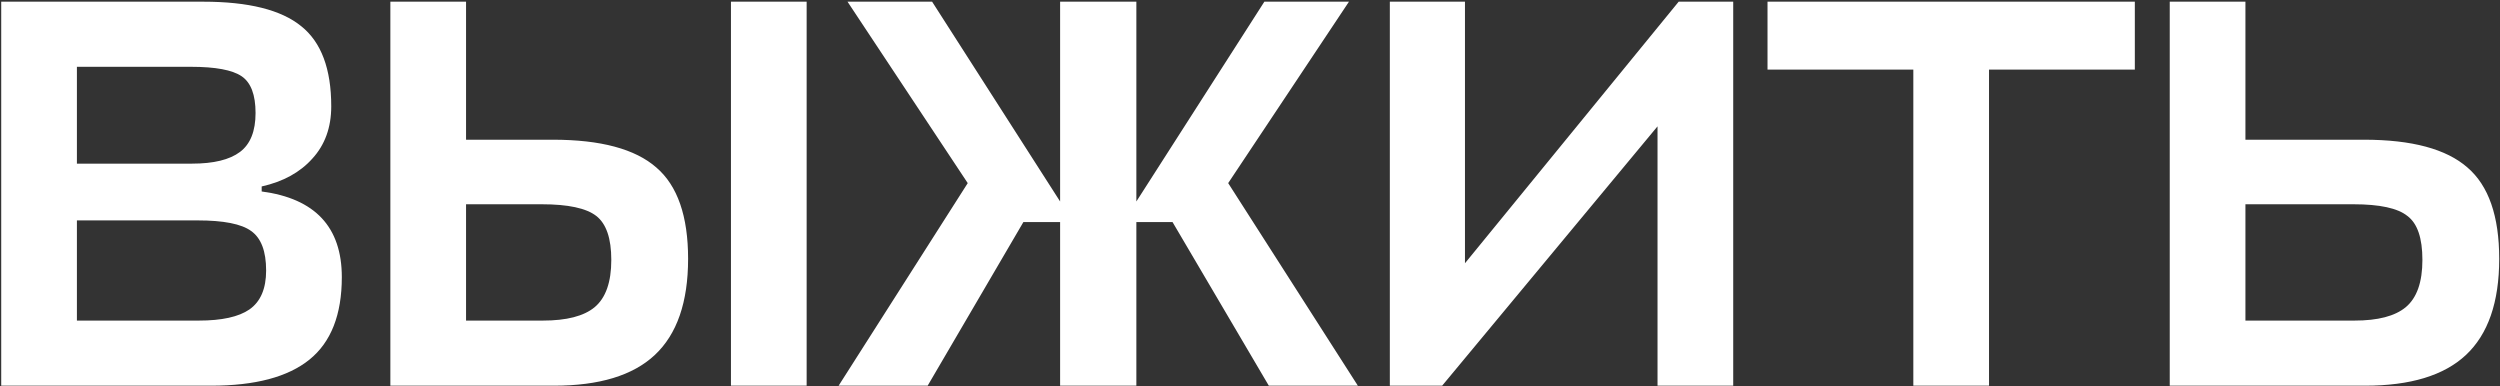 <?xml version="1.0" encoding="UTF-8"?> <svg xmlns="http://www.w3.org/2000/svg" width="958" height="148" viewBox="0 0 958 148" fill="none"><rect x="0" y="0" width="958" height="148" fill="#333333" stroke="none"/><path d="M100.275 71.45V73.37C120.748 76.071 130.985 87.019 130.985 106.212C130.985 120.572 126.862 131.093 118.615 137.775C110.369 144.457 97.787 147.799 80.868 147.799H0.467V0.647H77.882C95.227 0.647 107.739 3.775 115.416 10.03C123.094 16.144 126.933 26.381 126.933 40.74C126.933 48.844 124.516 55.527 119.682 60.787C114.99 66.048 108.521 69.602 100.275 71.45ZM75.749 84.459H29.471V122.847H76.176C84.991 122.847 91.46 121.425 95.583 118.581C99.848 115.596 101.981 110.62 101.981 103.653C101.981 96.26 100.061 91.213 96.223 88.511C92.526 85.81 85.702 84.459 75.749 84.459ZM73.19 25.599H29.471V62.706H73.617C81.863 62.706 87.977 61.214 91.957 58.228C95.938 55.242 97.929 50.266 97.929 43.3C97.929 36.333 96.152 31.641 92.597 29.224C89.043 26.807 82.574 25.599 73.19 25.599ZM263.681 99.174C263.681 115.809 259.416 128.107 250.885 136.069C242.497 143.889 229.63 147.799 212.285 147.799H149.585V0.647H178.589V53.536H211.858C230.199 53.536 243.421 57.09 251.525 64.199C259.629 71.166 263.681 82.824 263.681 99.174ZM309.106 0.647V147.799H280.102V0.647H309.106ZM207.593 78.275H178.589V122.847H208.019C217.119 122.847 223.73 121.141 227.853 117.728C232.118 114.174 234.251 108.132 234.251 99.601C234.251 91.355 232.331 85.739 228.493 82.753C224.654 79.768 217.687 78.275 207.593 78.275ZM406.236 0.647H435.453V77.208L484.504 0.647H516.92L470.642 70.171L520.332 147.799H486.21L449.315 85.099H435.453V147.799H406.236V85.099H392.161L355.479 147.799H321.357L370.834 70.171L324.769 0.647H357.185L406.236 77.208V0.647ZM561.375 0.647V100.881L643.268 0.647H664.168V147.799H635.164V48.418L552.631 147.799H532.585V0.647H561.375ZM818.066 0.647V26.665H762.191V147.799H733.187V26.665H677.312V0.647H818.066ZM957.697 99.174C957.697 115.809 953.432 128.107 944.901 136.069C936.513 143.889 923.646 147.799 906.3 147.799H831.445V0.647H860.449V53.536H905.874C924.215 53.536 937.437 57.09 945.541 64.199C953.645 71.166 957.697 82.824 957.697 99.174ZM901.822 78.275H860.449V122.847H902.248C911.205 122.847 917.746 121.141 921.869 117.728C926.134 114.174 928.267 108.132 928.267 99.601C928.267 91.213 926.347 85.597 922.508 82.753C918.812 79.768 911.916 78.275 901.822 78.275Z" fill="white"></path></svg> 